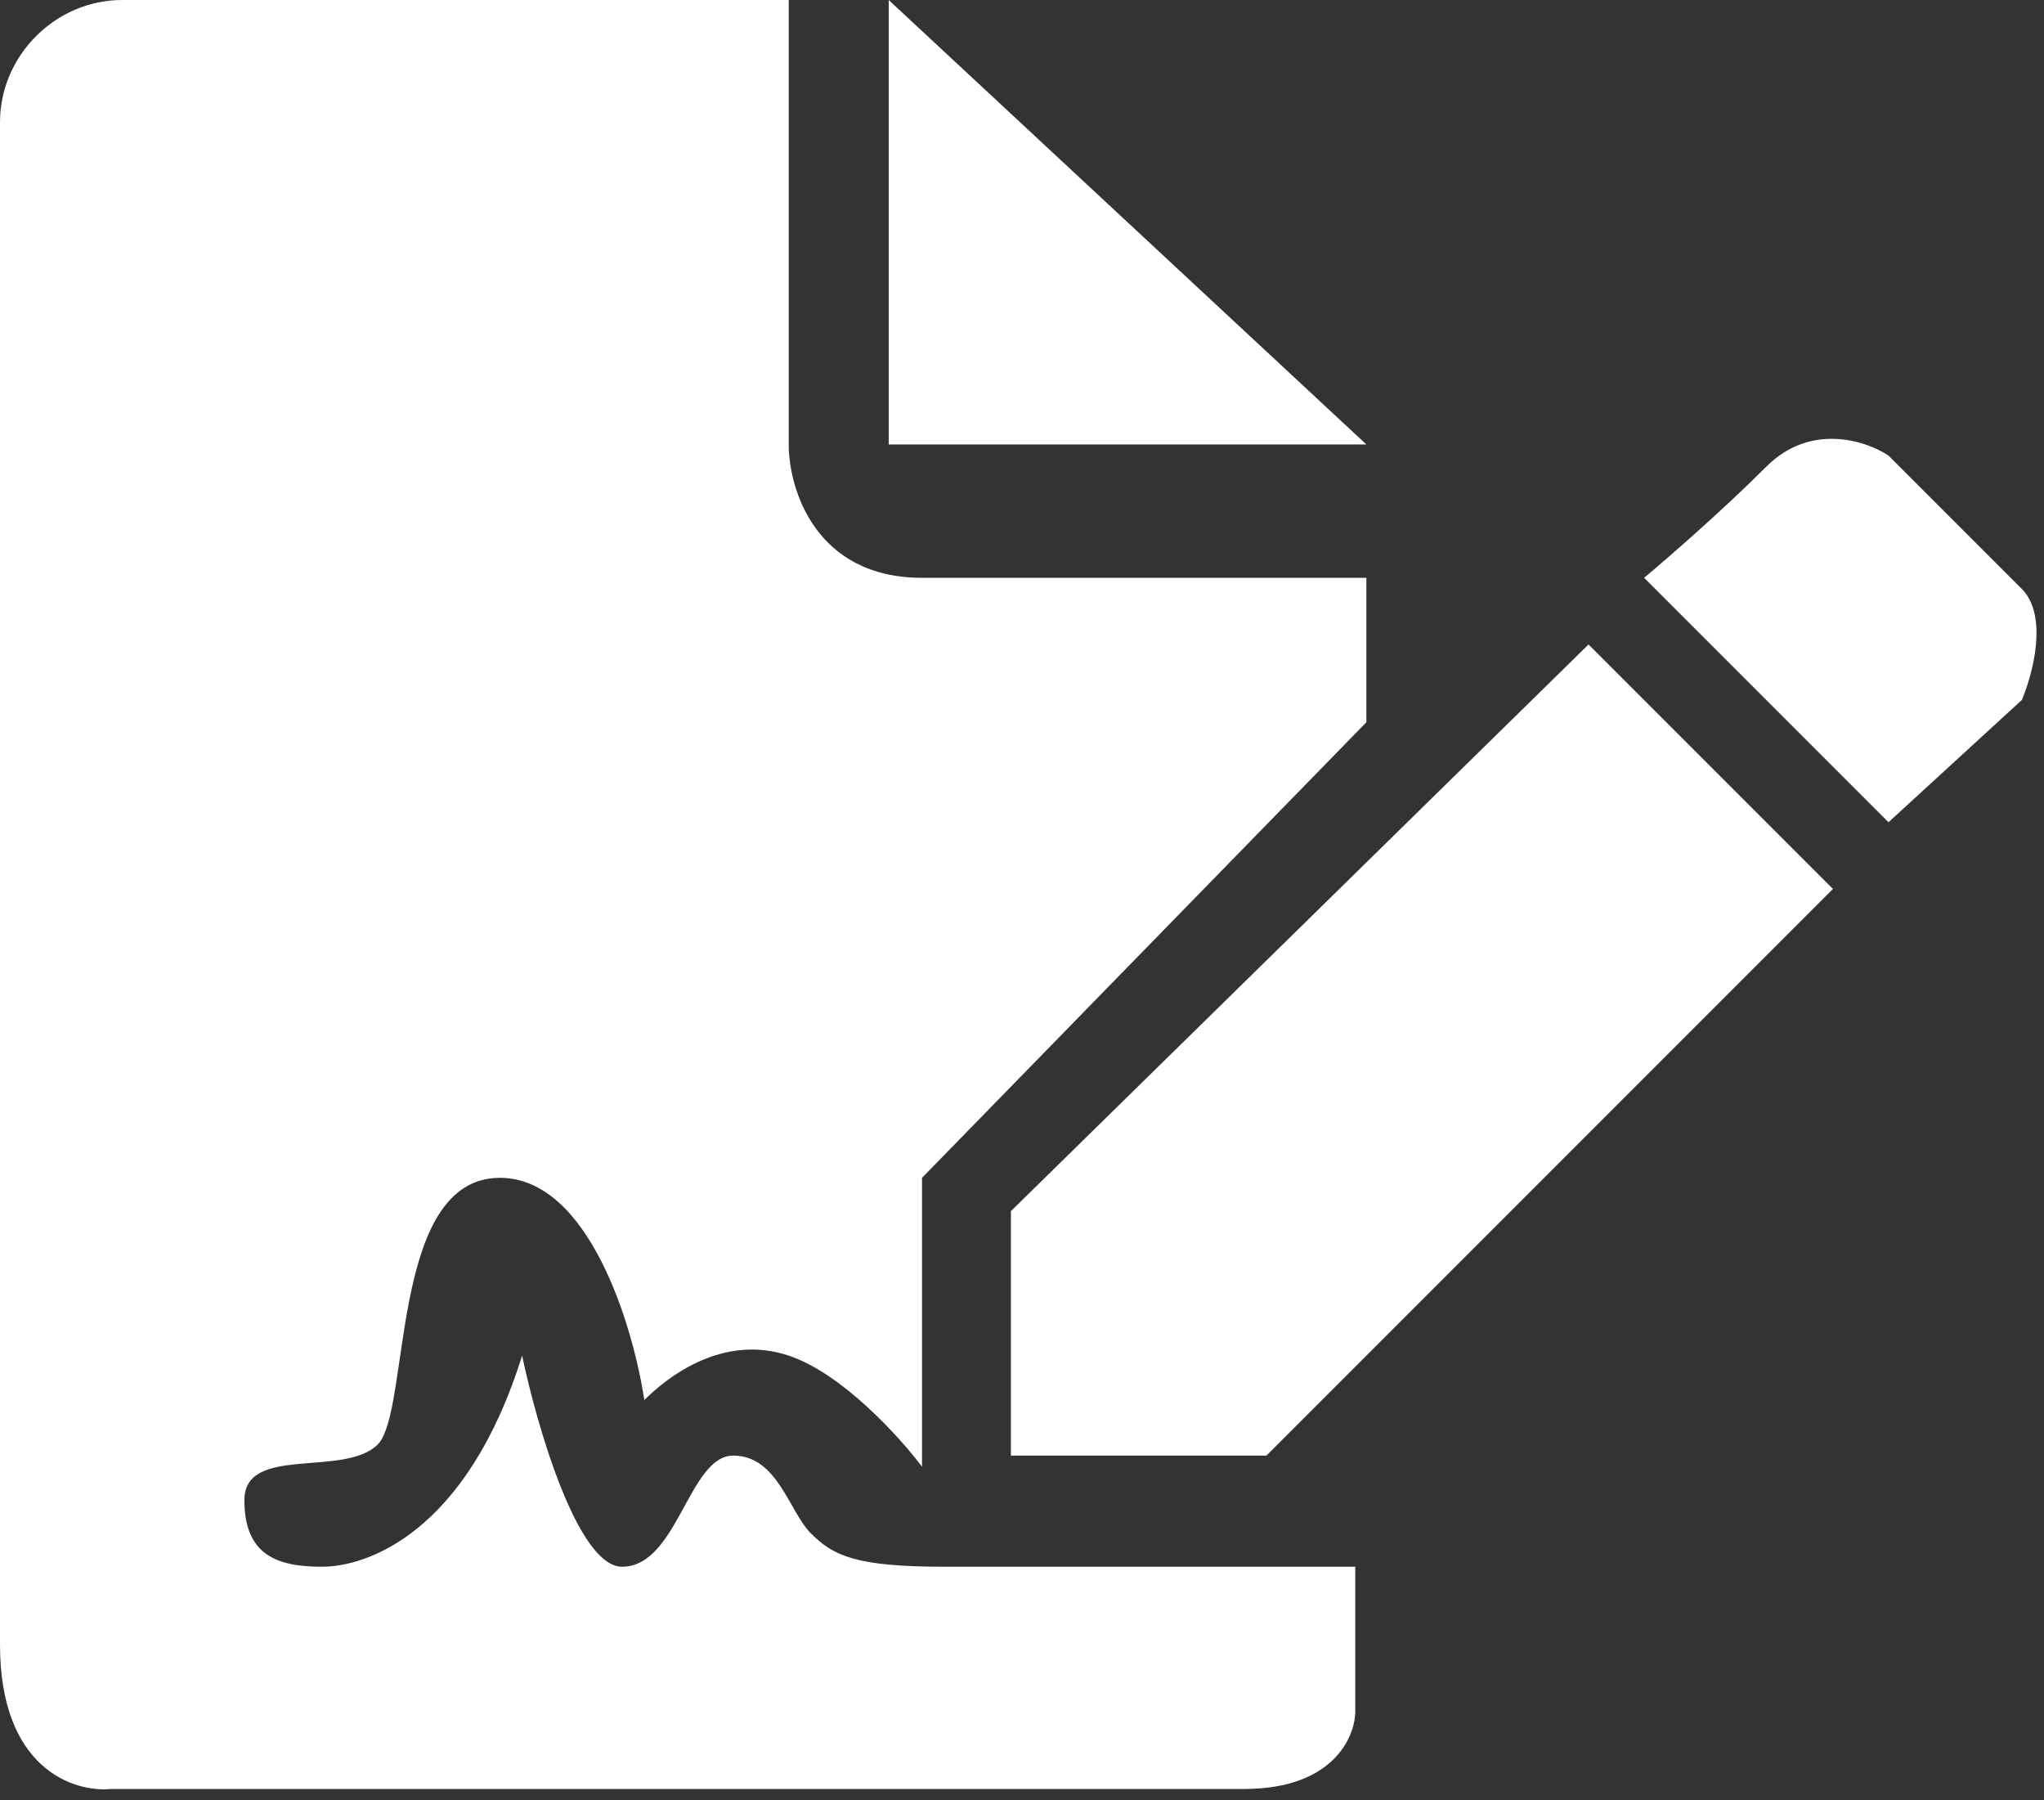 <svg width="92" height="81" viewBox="0 0 92 81" fill="none" xmlns="http://www.w3.org/2000/svg">
<rect x="0" y="0" width="92" height="81" fill="#333333" stroke="none"/>
<path d="M40 20V0L61.5 20H40Z" fill="white"/>
<path d="M5.5 0C2.5 0 0 2.5 0 5.5V74C0 79.6 3.333 80.667 5 80.5H56C60 80.5 61 78.167 61 77V70.5H42.5C38.5 70.5 37.5 70 36.5 69C35.5 68 35 65.5 33 65.5C31 65.5 30.5 70.5 28 70.5C26 70.5 24.167 64.167 23.5 61C21 69 16.5 70.5 14.5 70.5C12.5 70.5 11 70 11 67.5C11 65 15.5 66.5 17 65C18.5 63.5 17.5 53 22.5 53C26.5 53 28.5 59.667 29 63C30 62 32.5 60 35.5 61C37.9 61.8 40.5 64.667 41.5 66V53L61.5 32.5V26H41.5C36.7 26 35.5 22 35.5 20V0H5.5Z" fill="white"/>
<path d="M45.5 65.5V54.5L71.5 29L82.5 40L57 65.5H45.5Z" fill="white"/>
<path d="M85 37L74 26C75 25.167 77.5 23 79.5 21C81.5 19 84 19.833 85 20.5L91 26.5C92.2 27.7 91.5 30.333 91 31.5L85 37Z" fill="white"/>
</svg>
